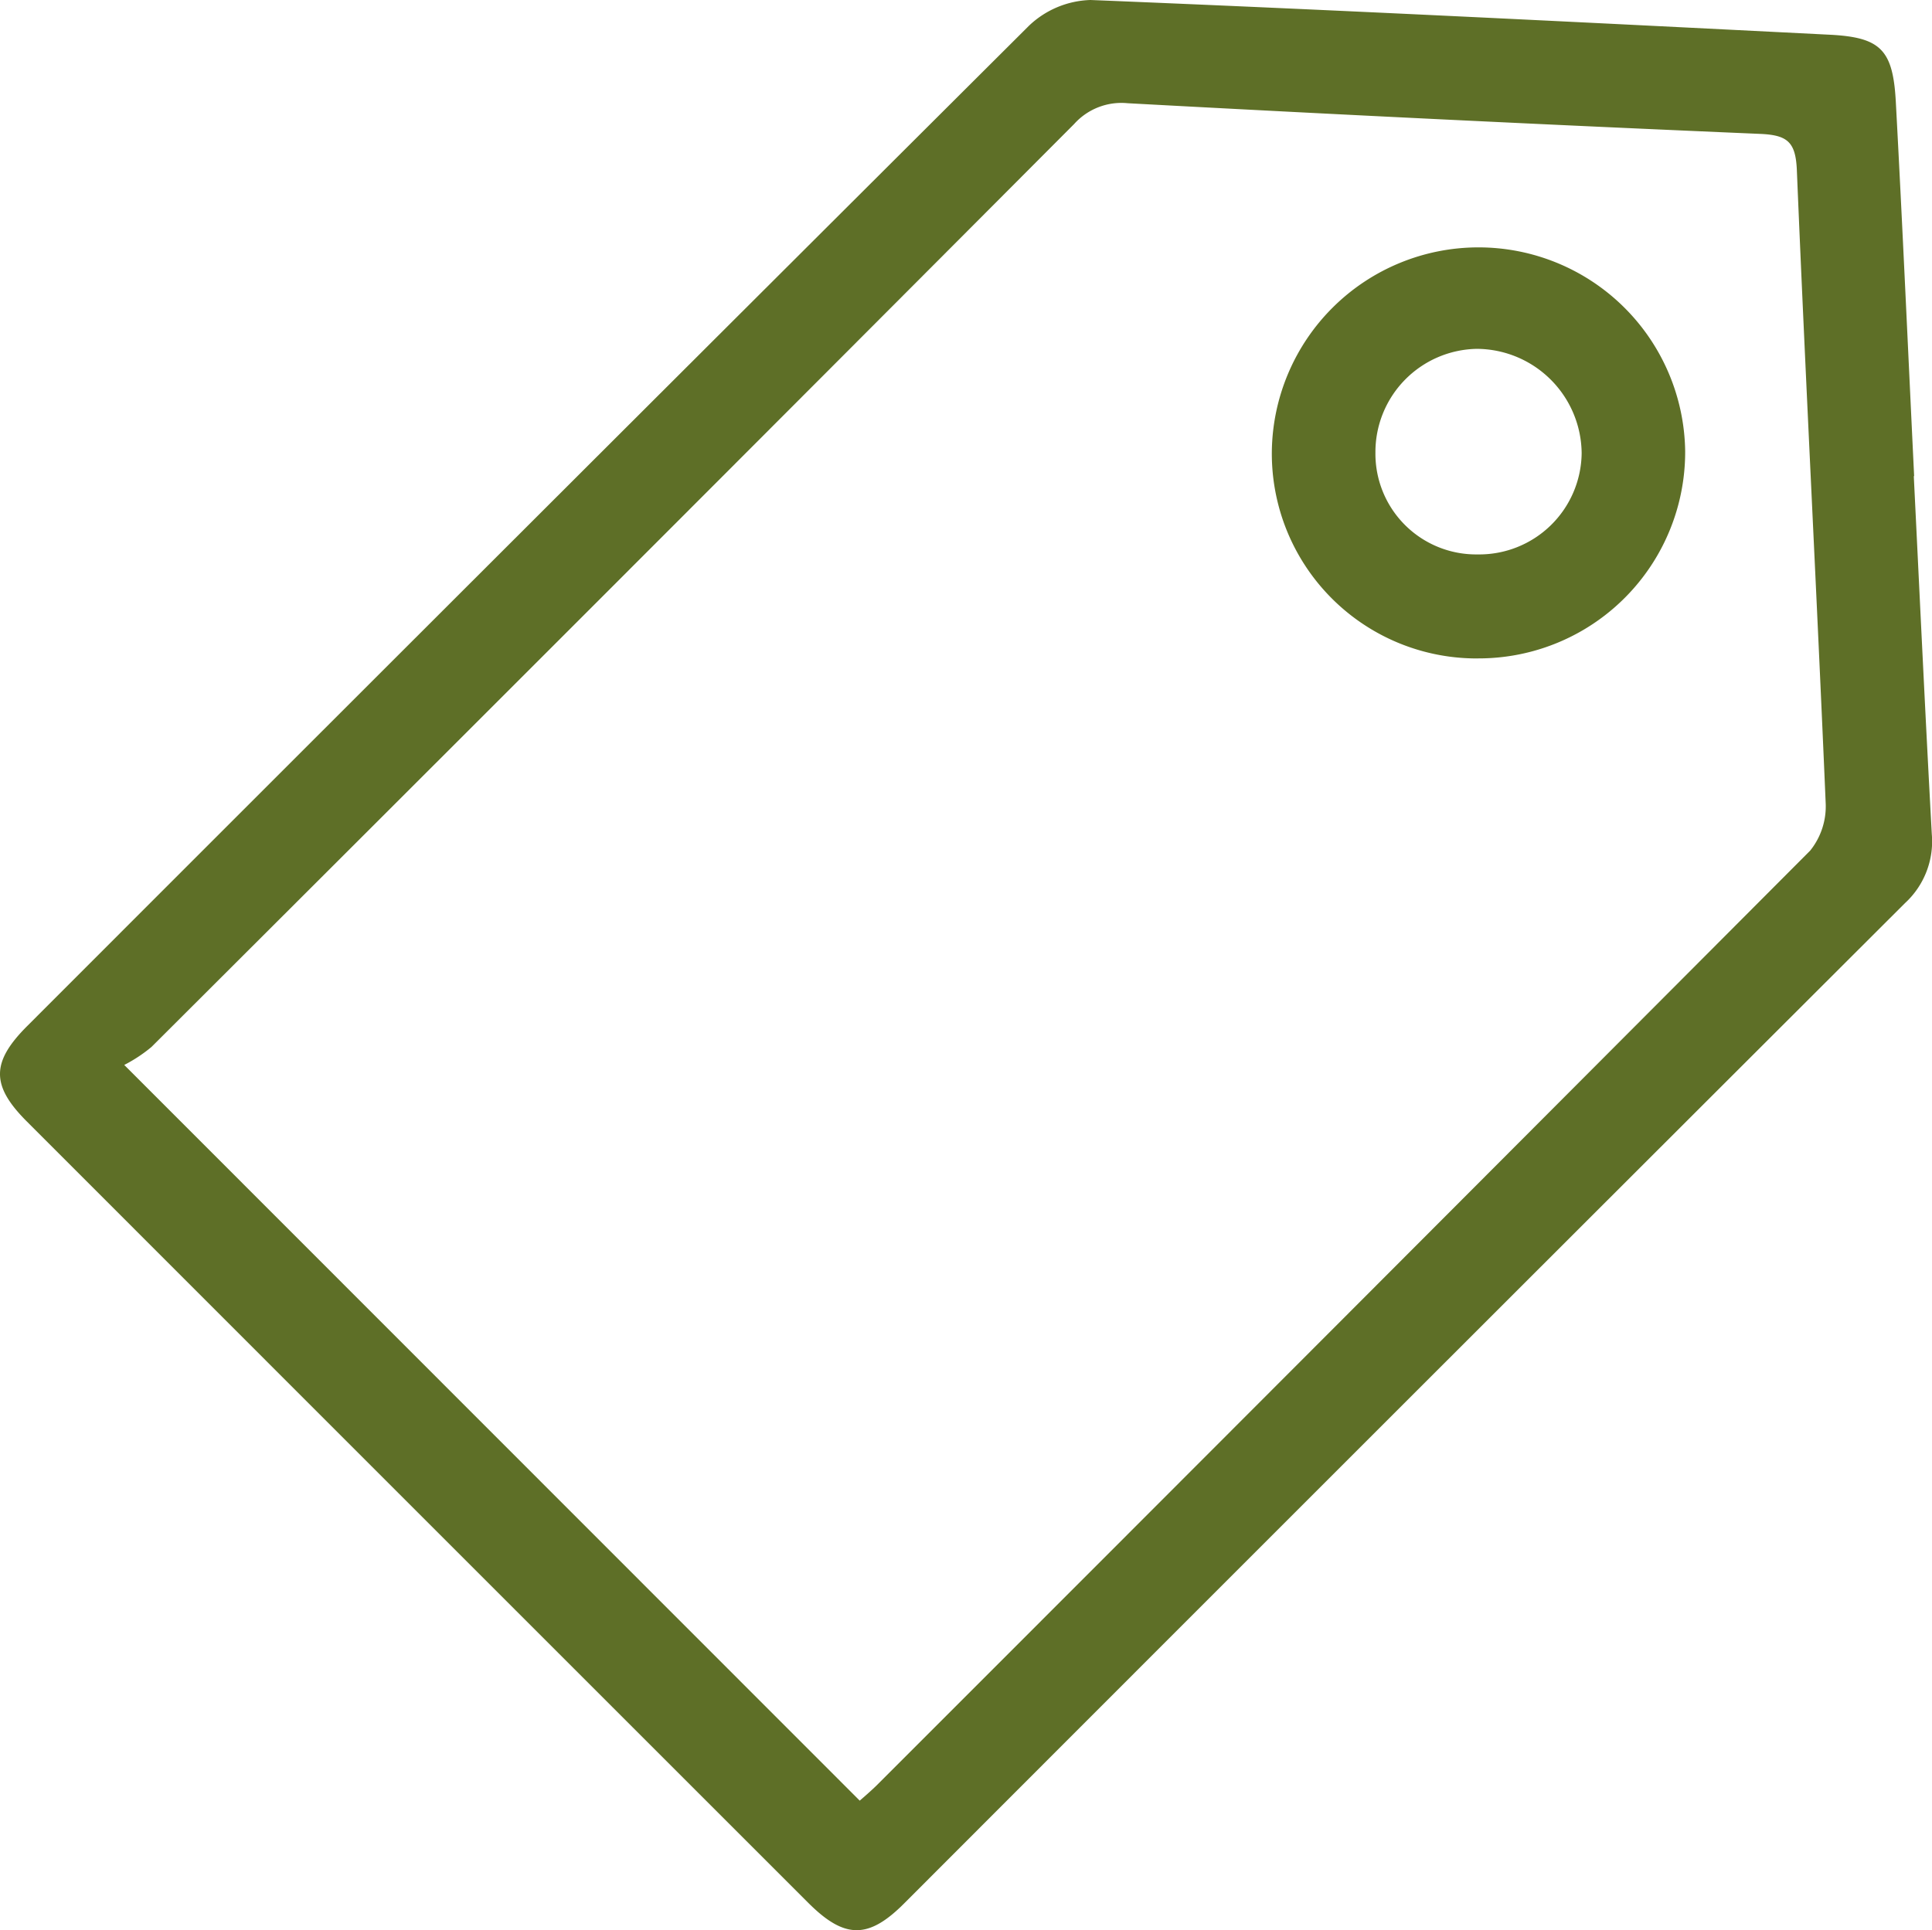 <svg id="Group_7313" data-name="Group 7313" xmlns="http://www.w3.org/2000/svg" xmlns:xlink="http://www.w3.org/1999/xlink" width="50.524" height="50.488" viewBox="0 0 50.524 50.488">
  <defs>
    <clipPath id="clip-path">
      <rect id="Rectangle_2632" data-name="Rectangle 2632" width="50.524" height="50.488" fill="#5e6f27"/>
    </clipPath>
  </defs>
  <g id="Group_7312" data-name="Group 7312" clip-path="url(#clip-path)">
    <path id="Path_8571" data-name="Path 8571" d="M50.048,12.455c.154,3.123.3,6.246.471,9.367a2.191,2.191,0,0,1-.7,1.8Q36.719,36.7,23.64,49.793c-.935.935-1.557.926-2.505-.022Q10.915,39.554.7,29.333c-.939-.939-.933-1.553.017-2.5Q13.8,13.74,26.908.674A2.433,2.433,0,0,1,28.519,0C34.963.261,41.4.583,47.845.908c1.341.067,1.659.395,1.733,1.757.176,3.262.321,6.526.479,9.79h-.008M22.483,47.1c.115-.1.286-.247.443-.4q12.216-12.215,24.412-24.45a1.847,1.847,0,0,0,.405-1.258c-.234-5.514-.525-11.025-.753-16.538-.031-.741-.243-.922-.966-.952Q37.755,3.149,29.49,2.7a1.659,1.659,0,0,0-1.4.544Q16.041,15.334,3.961,27.386a3.844,3.844,0,0,1-.712.47L22.483,47.1" transform="translate(0 0)" fill="#5e6f27"/>
    <path id="Path_8572" data-name="Path 8572" d="M153.016,39.521a5.358,5.358,0,0,1-5.4-5.415,5.405,5.405,0,0,1,10.809-.011,5.4,5.4,0,0,1-5.411,5.425M153,36.8a2.679,2.679,0,0,0,2.718-2.644,2.755,2.755,0,0,0-2.741-2.733,2.7,2.7,0,0,0-2.652,2.714A2.634,2.634,0,0,0,153,36.8" transform="translate(-114.356 -22.298)" fill="#5e6f27"/>
  </g>
</svg>
